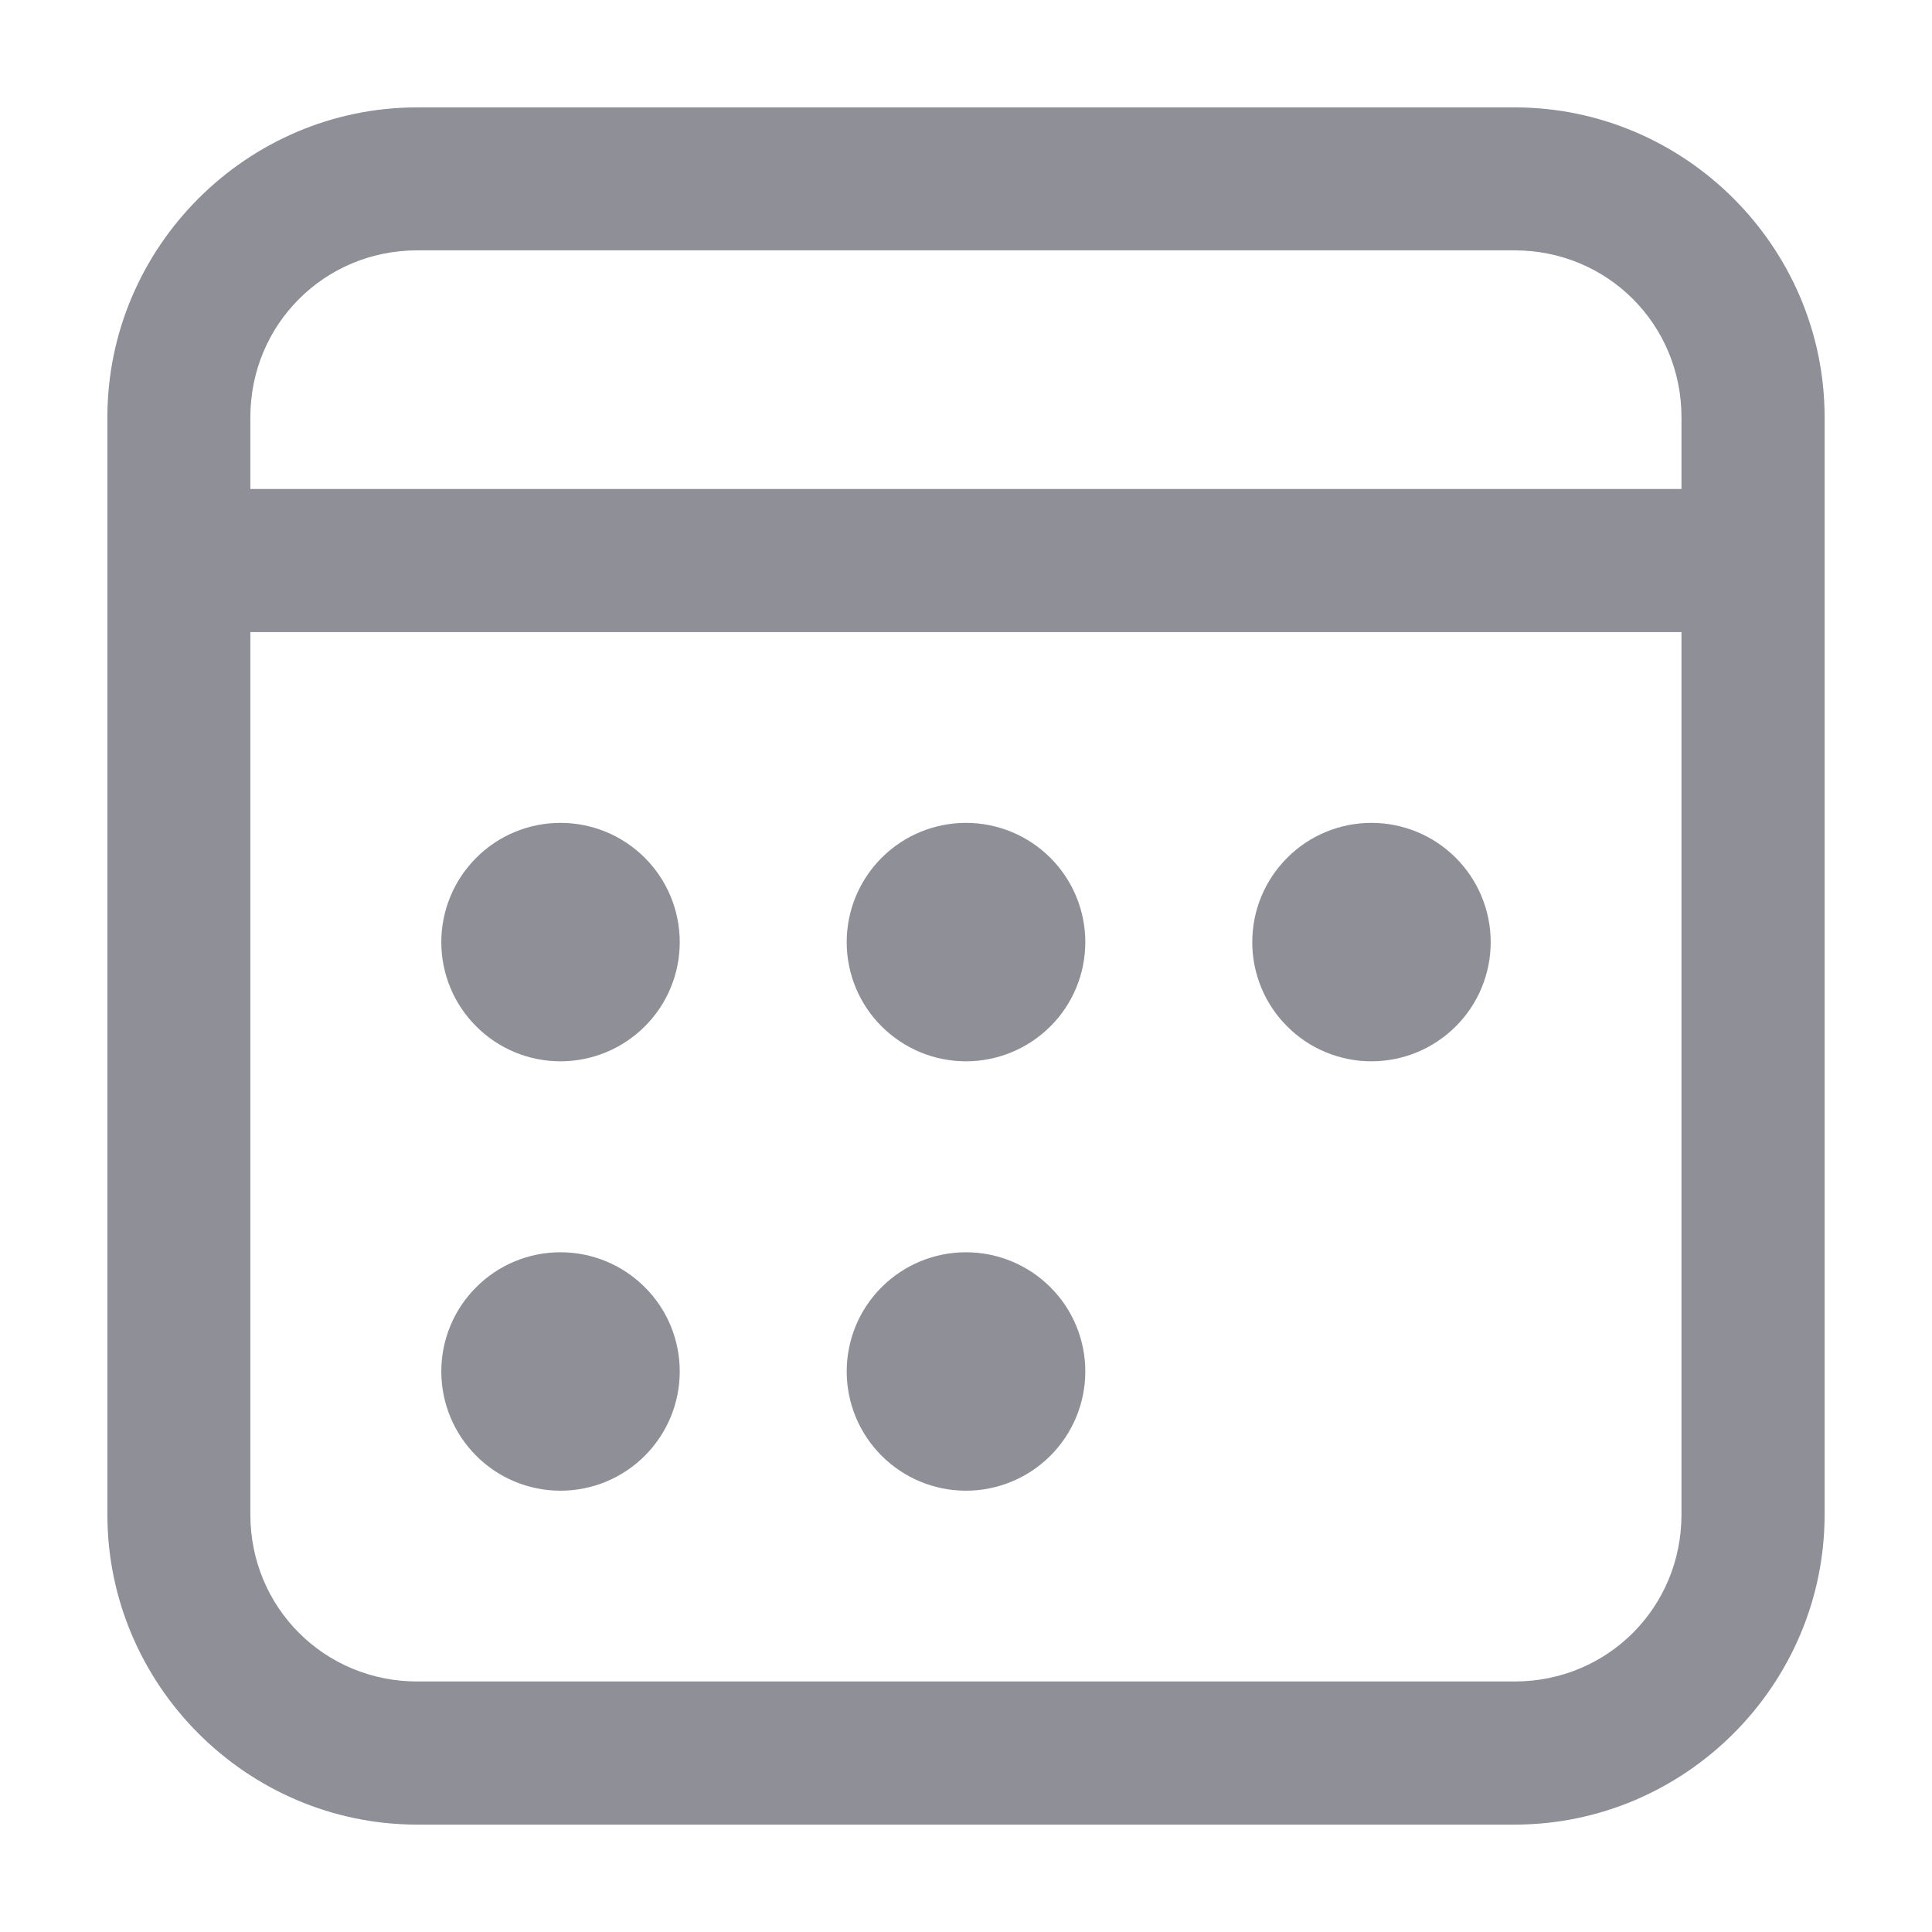 <svg width="12" height="12" viewBox="0 0 12 12" fill="none" xmlns="http://www.w3.org/2000/svg">
<path d="M2.592 0.667C1.534 0.667 0.667 1.534 0.667 2.592V9.407C0.667 10.466 1.534 11.333 2.592 11.333H9.407C10.466 11.333 11.333 10.466 11.333 9.407V2.592C11.333 1.534 10.466 0.667 9.407 0.667H2.592ZM2.592 1.555H9.407C9.985 1.555 10.444 2.015 10.444 2.592V3.037H1.555V2.592C1.555 2.015 2.015 1.555 2.592 1.555ZM1.555 3.926H10.444V9.407C10.444 9.985 9.985 10.444 9.407 10.444H2.592C2.015 10.444 1.555 9.985 1.555 9.407V3.926ZM3.481 5.111C3.285 5.111 3.096 5.189 2.958 5.328C2.819 5.467 2.741 5.655 2.741 5.852C2.741 6.048 2.819 6.237 2.958 6.375C3.096 6.514 3.285 6.592 3.481 6.592C3.678 6.592 3.866 6.514 4.005 6.375C4.144 6.237 4.222 6.048 4.222 5.852C4.222 5.655 4.144 5.467 4.005 5.328C3.866 5.189 3.678 5.111 3.481 5.111ZM6 5.111C5.803 5.111 5.615 5.189 5.476 5.328C5.337 5.467 5.259 5.655 5.259 5.852C5.259 6.048 5.337 6.237 5.476 6.375C5.615 6.514 5.803 6.592 6 6.592C6.196 6.592 6.385 6.514 6.524 6.375C6.663 6.237 6.741 6.048 6.741 5.852C6.741 5.655 6.663 5.467 6.524 5.328C6.385 5.189 6.196 5.111 6 5.111ZM8.518 5.111C8.322 5.111 8.133 5.189 7.995 5.328C7.856 5.467 7.778 5.655 7.778 5.852C7.778 6.048 7.856 6.237 7.995 6.375C8.133 6.514 8.322 6.592 8.518 6.592C8.715 6.592 8.903 6.514 9.042 6.375C9.181 6.237 9.259 6.048 9.259 5.852C9.259 5.655 9.181 5.467 9.042 5.328C8.903 5.189 8.715 5.111 8.518 5.111ZM3.481 7.778C3.285 7.778 3.096 7.856 2.958 7.995C2.819 8.133 2.741 8.322 2.741 8.518C2.741 8.715 2.819 8.903 2.958 9.042C3.096 9.181 3.285 9.259 3.481 9.259C3.678 9.259 3.866 9.181 4.005 9.042C4.144 8.903 4.222 8.715 4.222 8.518C4.222 8.322 4.144 8.133 4.005 7.995C3.866 7.856 3.678 7.778 3.481 7.778ZM6 7.778C5.803 7.778 5.615 7.856 5.476 7.995C5.337 8.133 5.259 8.322 5.259 8.518C5.259 8.715 5.337 8.903 5.476 9.042C5.615 9.181 5.803 9.259 6 9.259C6.196 9.259 6.385 9.181 6.524 9.042C6.663 8.903 6.741 8.715 6.741 8.518C6.741 8.322 6.663 8.133 6.524 7.995C6.385 7.856 6.196 7.778 6 7.778Z" fill="#8E8F97"/>
</svg>
